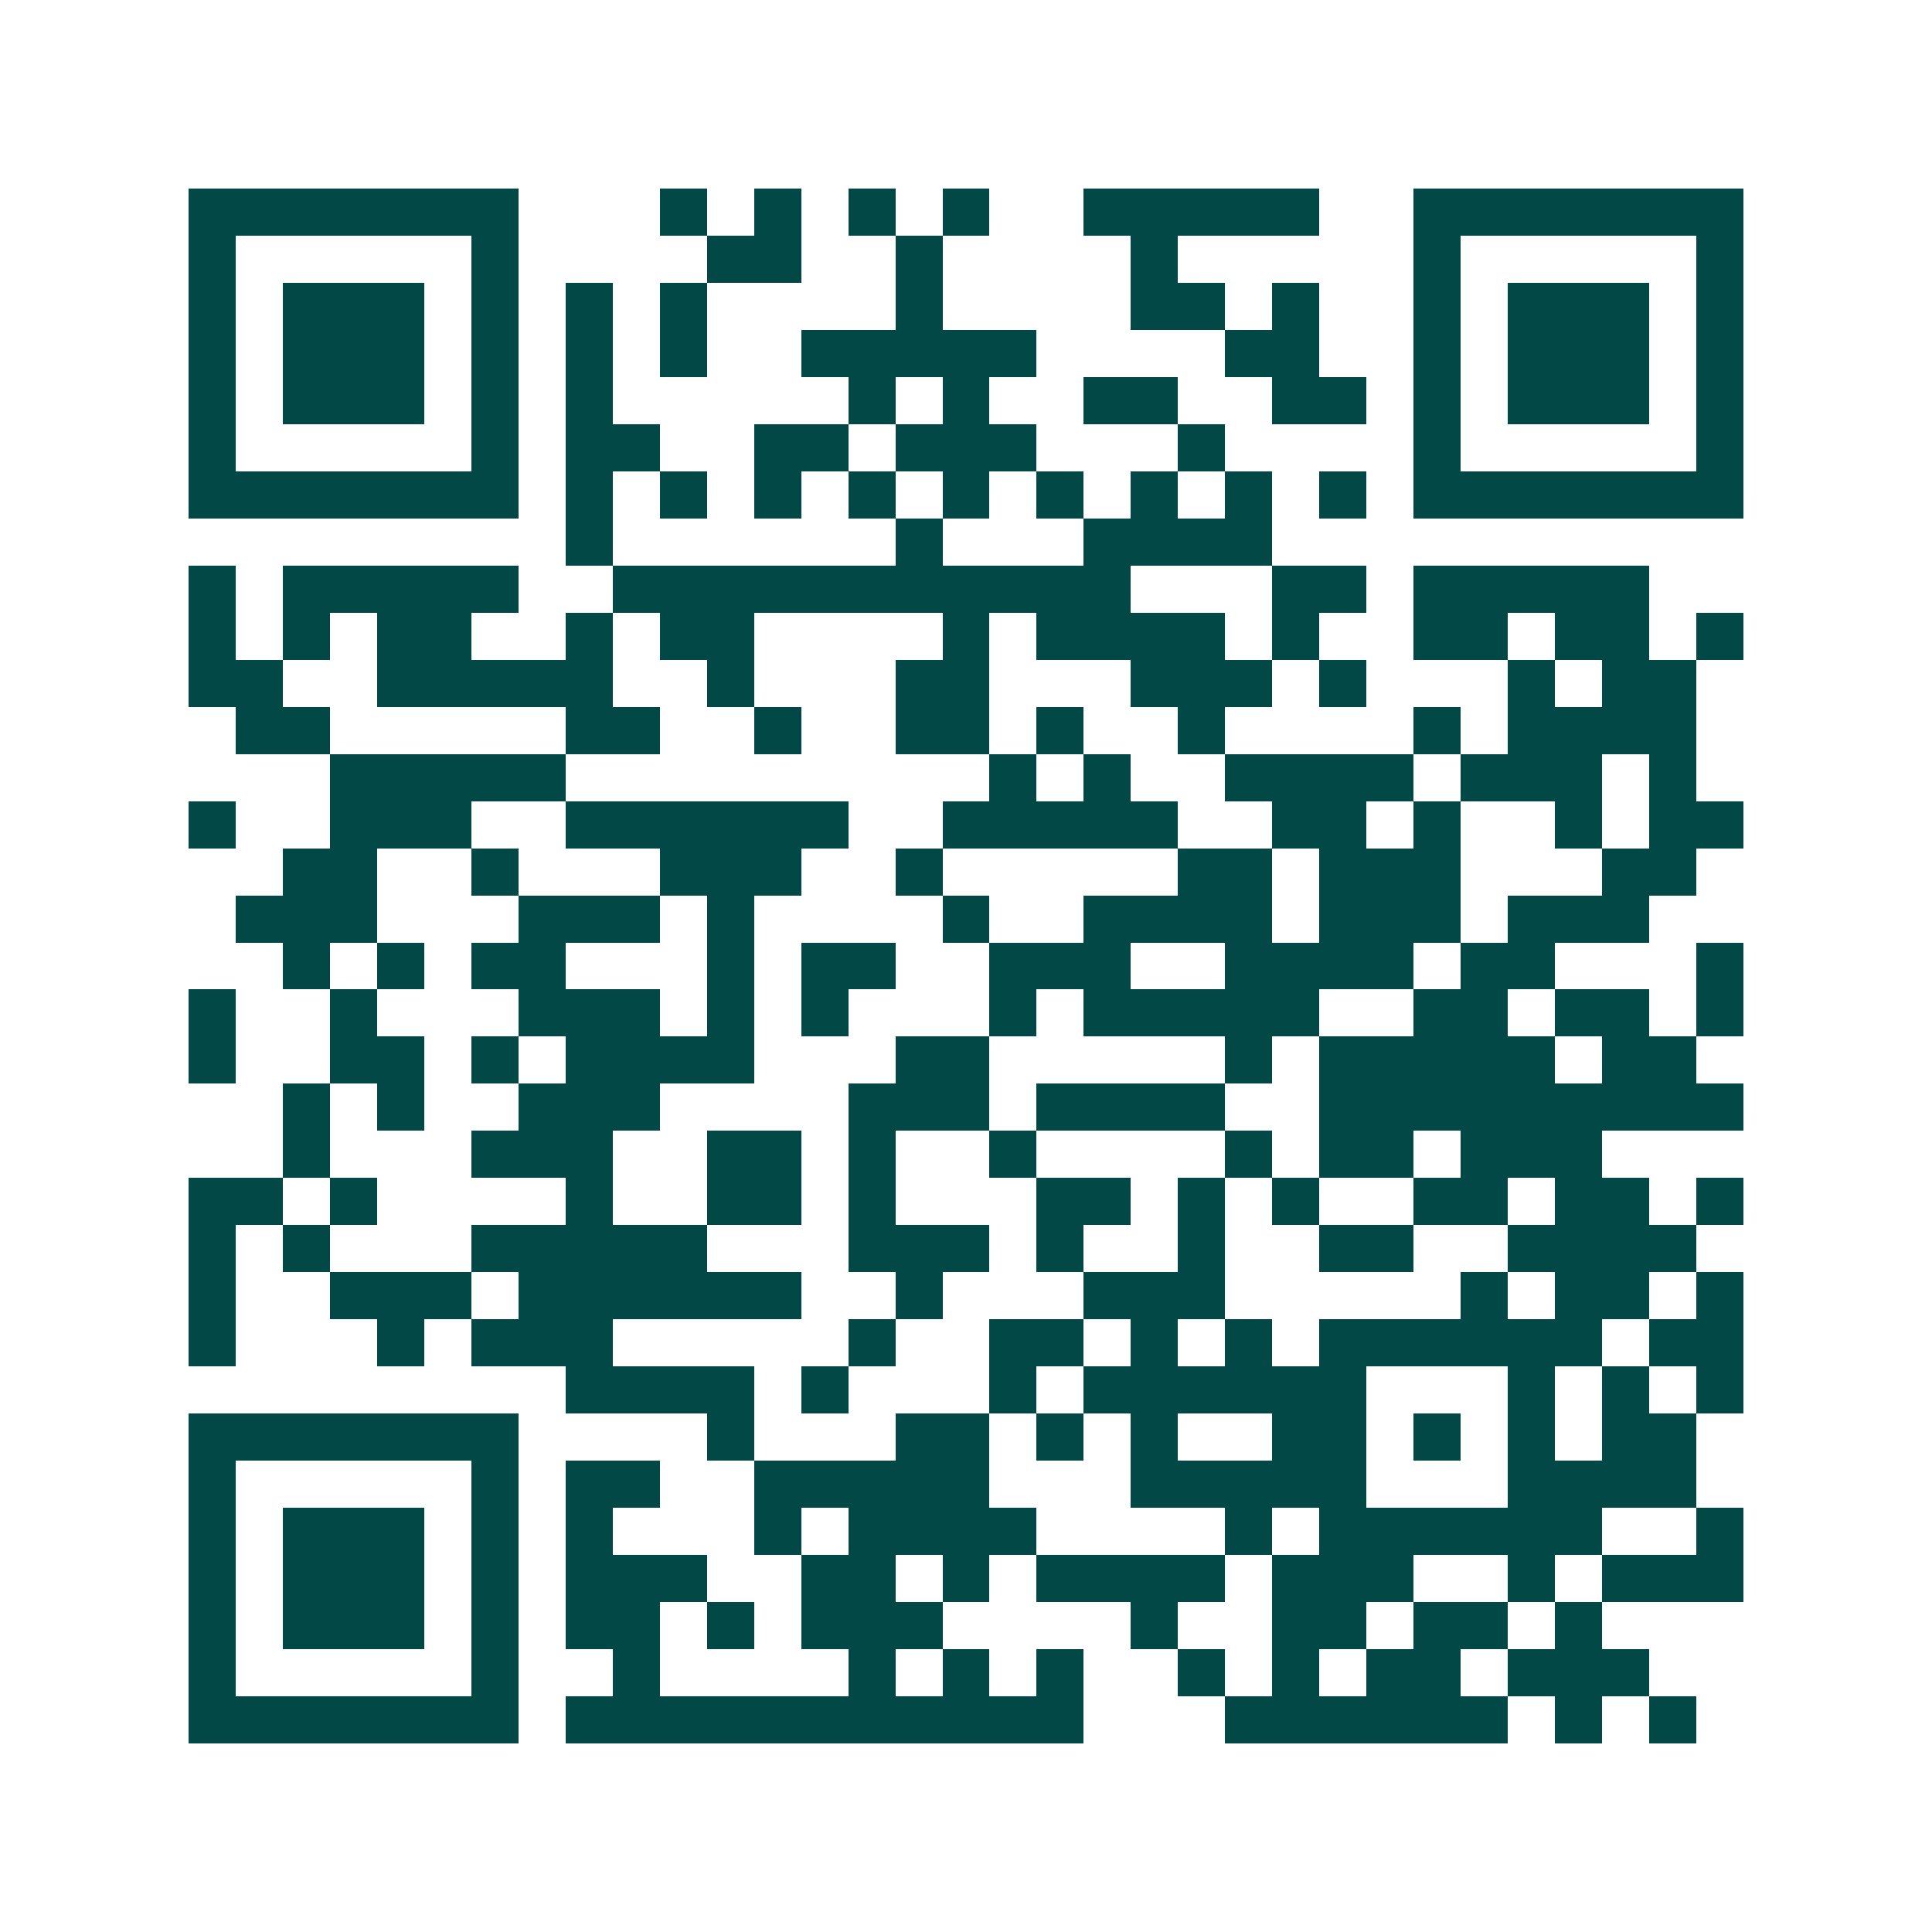<svg xmlns="http://www.w3.org/2000/svg" width="200" height="200" viewBox="0 0 41 41" shape-rendering="crispEdges"><path fill="#ffffff" d="M0 0h41v41H0z"/><path stroke="#014847" d="M4 4.5h7m3 0h1m1 0h1m1 0h1m1 0h1m2 0h5m2 0h7M4 5.5h1m5 0h1m4 0h2m2 0h1m4 0h1m5 0h1m5 0h1M4 6.5h1m1 0h3m1 0h1m1 0h1m1 0h1m4 0h1m4 0h2m1 0h1m2 0h1m1 0h3m1 0h1M4 7.5h1m1 0h3m1 0h1m1 0h1m1 0h1m2 0h5m4 0h2m2 0h1m1 0h3m1 0h1M4 8.5h1m1 0h3m1 0h1m1 0h1m5 0h1m1 0h1m2 0h2m2 0h2m1 0h1m1 0h3m1 0h1M4 9.5h1m5 0h1m1 0h2m2 0h2m1 0h3m3 0h1m4 0h1m5 0h1M4 10.5h7m1 0h1m1 0h1m1 0h1m1 0h1m1 0h1m1 0h1m1 0h1m1 0h1m1 0h1m1 0h7M12 11.5h1m6 0h1m3 0h4M4 12.5h1m1 0h5m2 0h11m3 0h2m1 0h5M4 13.5h1m1 0h1m1 0h2m2 0h1m1 0h2m4 0h1m1 0h4m1 0h1m2 0h2m1 0h2m1 0h1M4 14.5h2m2 0h5m2 0h1m3 0h2m3 0h3m1 0h1m3 0h1m1 0h2M5 15.5h2m5 0h2m2 0h1m2 0h2m1 0h1m2 0h1m4 0h1m1 0h4M7 16.5h5m9 0h1m1 0h1m2 0h4m1 0h3m1 0h1M4 17.5h1m2 0h3m2 0h6m2 0h5m2 0h2m1 0h1m2 0h1m1 0h2M6 18.5h2m2 0h1m3 0h3m2 0h1m5 0h2m1 0h3m3 0h2M5 19.5h3m3 0h3m1 0h1m4 0h1m2 0h4m1 0h3m1 0h3M6 20.5h1m1 0h1m1 0h2m3 0h1m1 0h2m2 0h3m2 0h4m1 0h2m3 0h1M4 21.5h1m2 0h1m3 0h3m1 0h1m1 0h1m3 0h1m1 0h5m2 0h2m1 0h2m1 0h1M4 22.5h1m2 0h2m1 0h1m1 0h4m3 0h2m5 0h1m1 0h5m1 0h2M6 23.5h1m1 0h1m2 0h3m4 0h3m1 0h4m2 0h9M6 24.5h1m3 0h3m2 0h2m1 0h1m2 0h1m4 0h1m1 0h2m1 0h3M4 25.5h2m1 0h1m4 0h1m2 0h2m1 0h1m3 0h2m1 0h1m1 0h1m2 0h2m1 0h2m1 0h1M4 26.5h1m1 0h1m3 0h5m3 0h3m1 0h1m2 0h1m2 0h2m2 0h4M4 27.5h1m2 0h3m1 0h6m2 0h1m3 0h3m5 0h1m1 0h2m1 0h1M4 28.5h1m3 0h1m1 0h3m5 0h1m2 0h2m1 0h1m1 0h1m1 0h6m1 0h2M12 29.5h4m1 0h1m3 0h1m1 0h6m3 0h1m1 0h1m1 0h1M4 30.5h7m4 0h1m3 0h2m1 0h1m1 0h1m2 0h2m1 0h1m1 0h1m1 0h2M4 31.5h1m5 0h1m1 0h2m2 0h5m3 0h5m3 0h4M4 32.5h1m1 0h3m1 0h1m1 0h1m3 0h1m1 0h4m4 0h1m1 0h6m2 0h1M4 33.5h1m1 0h3m1 0h1m1 0h3m2 0h2m1 0h1m1 0h4m1 0h3m2 0h1m1 0h3M4 34.5h1m1 0h3m1 0h1m1 0h2m1 0h1m1 0h3m4 0h1m2 0h2m1 0h2m1 0h1M4 35.5h1m5 0h1m2 0h1m4 0h1m1 0h1m1 0h1m2 0h1m1 0h1m1 0h2m1 0h3M4 36.5h7m1 0h11m3 0h6m1 0h1m1 0h1"/></svg>
